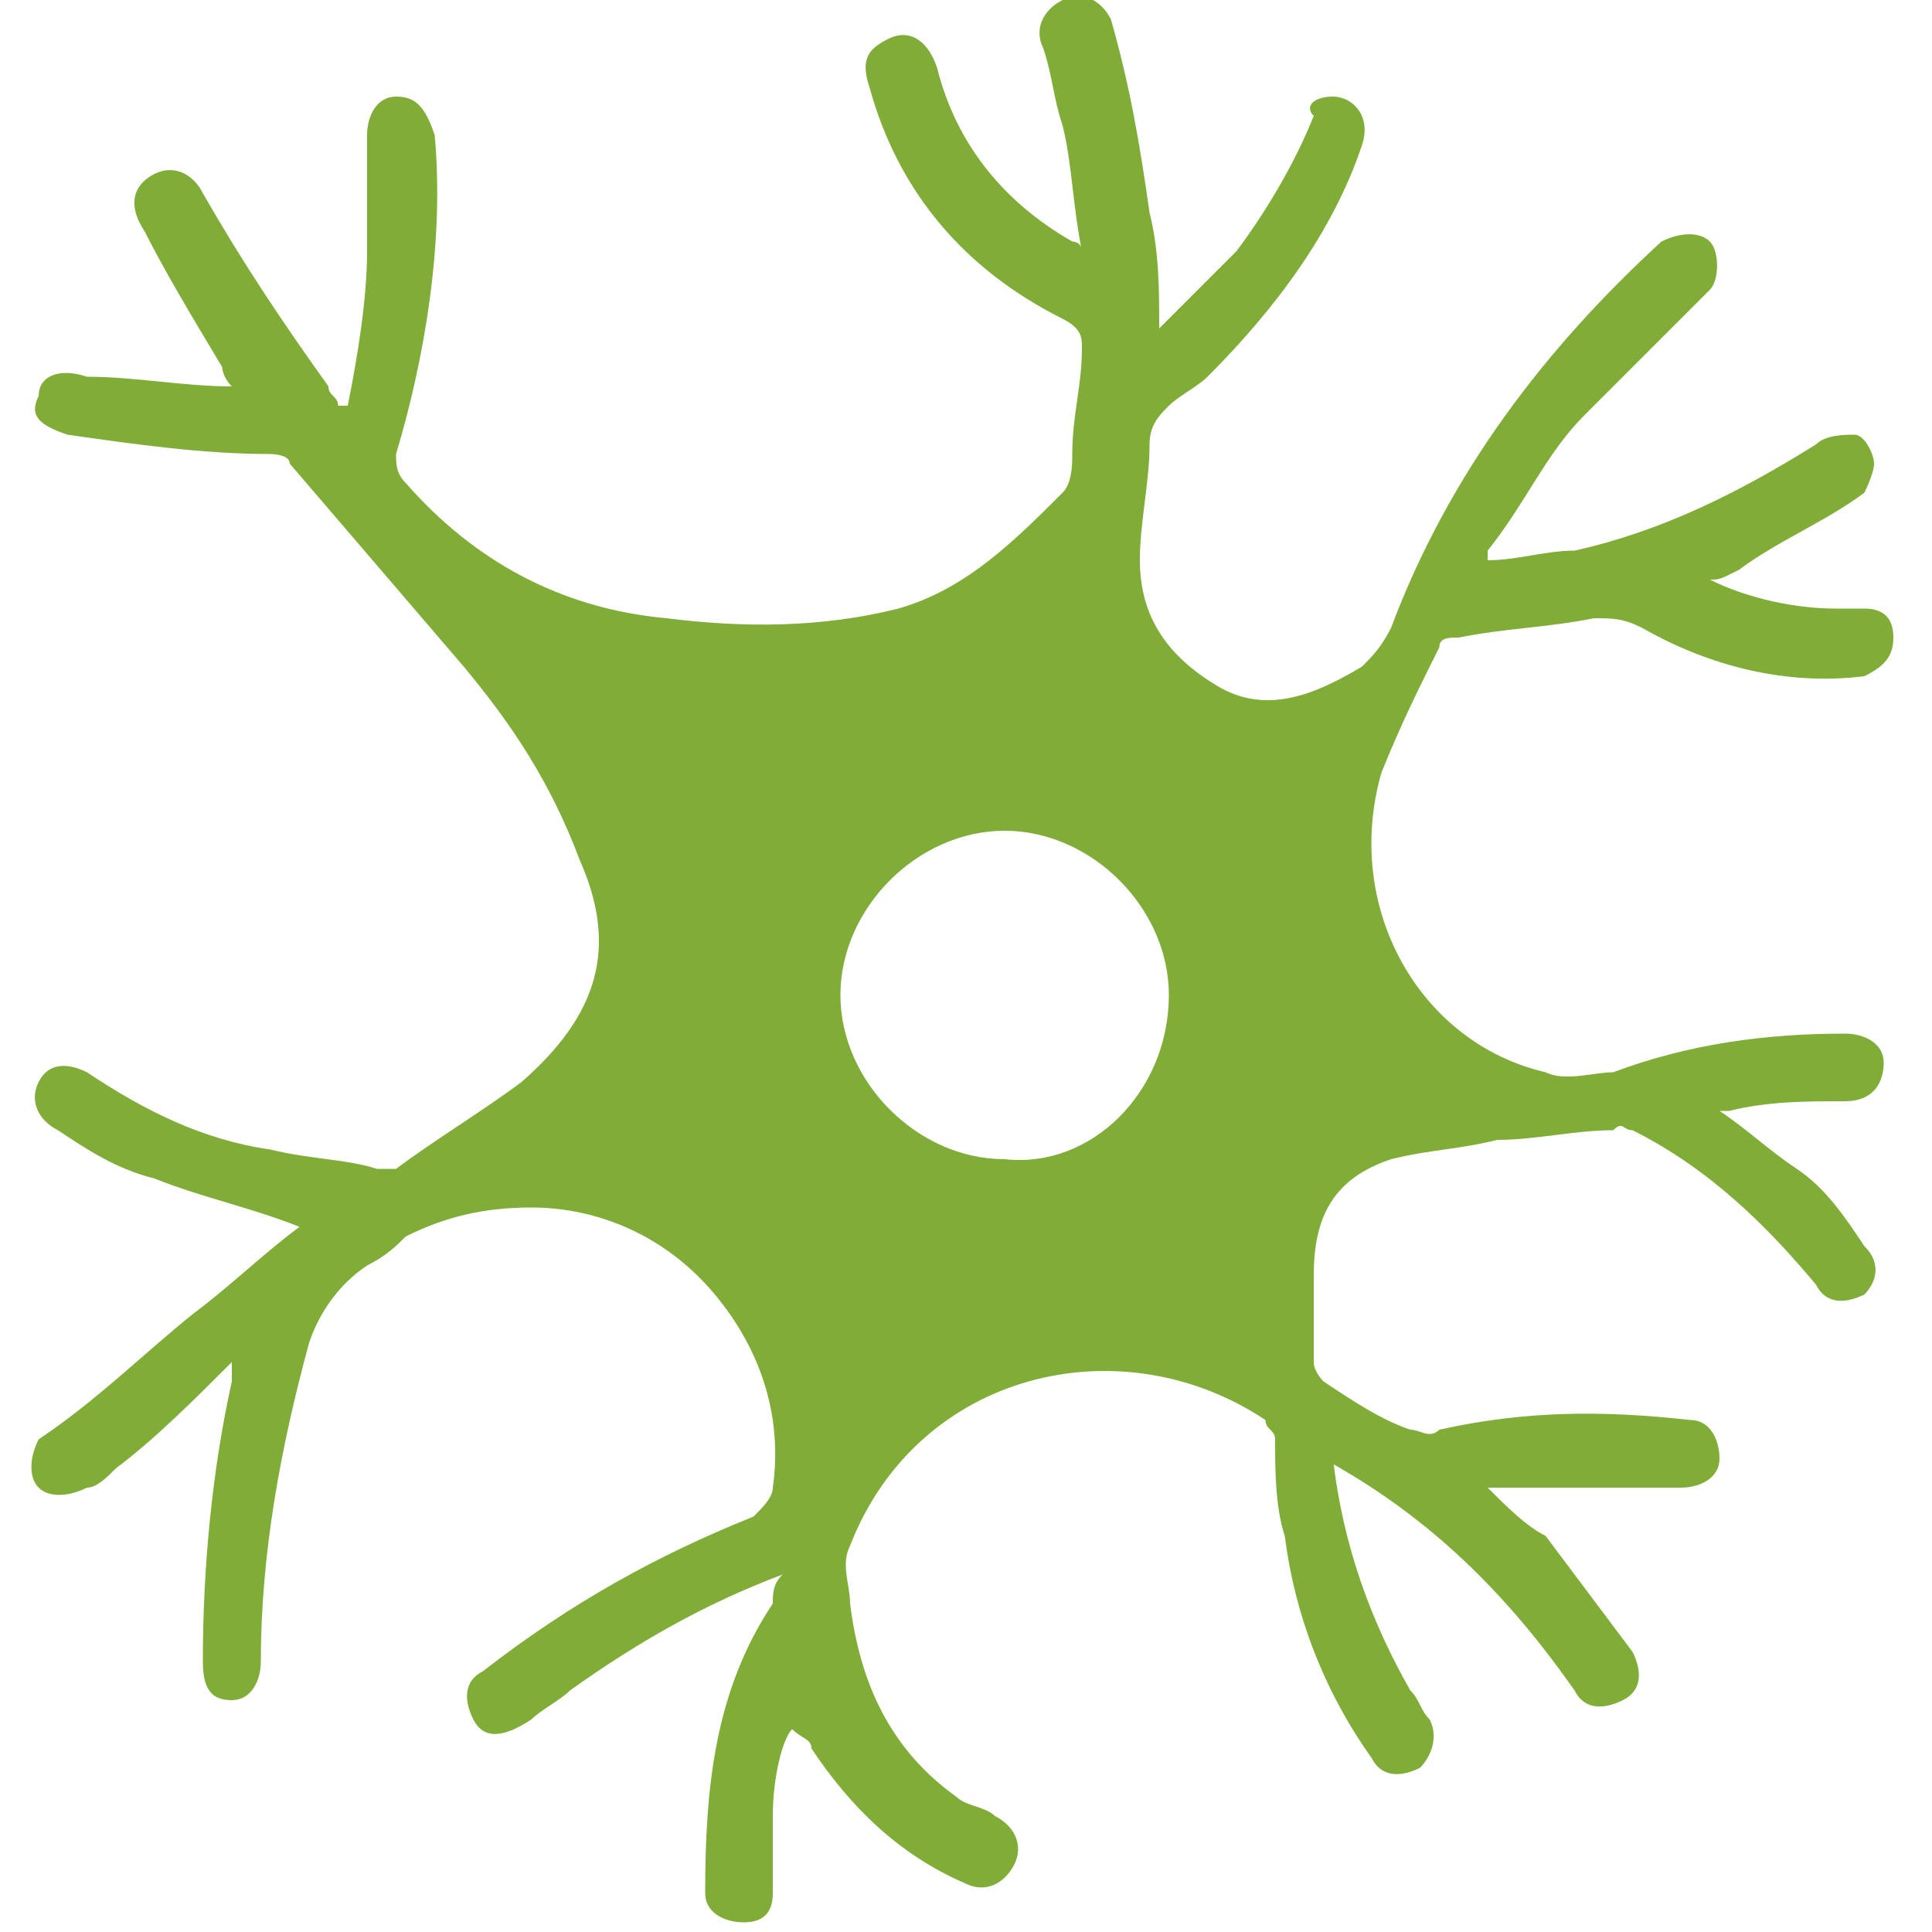 <?xml version="1.0" encoding="UTF-8"?> <!-- Generator: Adobe Illustrator 22.1.0, SVG Export Plug-In . SVG Version: 6.00 Build 0) --> <svg xmlns="http://www.w3.org/2000/svg" xmlns:xlink="http://www.w3.org/1999/xlink" id="Слой_1" x="0px" y="0px" viewBox="0 0 20 20" style="enable-background:new 0 0 20 20;" xml:space="preserve"> <style type="text/css"> .st0{fill:#80AD37;} </style> <g> <path class="st0" d="M13.8,15.1c0.1,0.9,0.4,1.7,0.8,2.4c0.1,0.1,0.1,0.2,0.2,0.3c0.1,0.2,0,0.4-0.1,0.5c-0.2,0.1-0.4,0.1-0.5-0.1 c-0.5-0.7-0.8-1.5-0.9-2.3c-0.1-0.3-0.1-0.7-0.1-1c0-0.1-0.1-0.1-0.1-0.2c-1.5-1-3.6-0.5-4.3,1.3c-0.1,0.2,0,0.4,0,0.6 c0.1,0.8,0.4,1.5,1.1,2c0.1,0.1,0.3,0.1,0.4,0.2c0.2,0.1,0.3,0.3,0.2,0.5c-0.1,0.2-0.3,0.3-0.5,0.2c-0.7-0.3-1.2-0.8-1.6-1.4 c0-0.1-0.1-0.1-0.2-0.2C8.1,18,8,18.4,8,18.8c0,0.3,0,0.6,0,0.8c0,0.2-0.1,0.3-0.3,0.3c-0.2,0-0.4-0.1-0.4-0.3c0-1.1,0.1-2.1,0.7-3 c0-0.1,0-0.2,0.1-0.3c-0.8,0.3-1.5,0.7-2.2,1.2c-0.1,0.1-0.3,0.2-0.4,0.3C5.2,18,5,18,4.9,17.8c-0.1-0.2-0.1-0.4,0.1-0.5 c0.9-0.7,1.8-1.2,2.8-1.6C7.9,15.6,8,15.5,8,15.4c0.1-0.7-0.1-1.4-0.6-2c-0.5-0.6-1.2-0.9-1.9-0.9c-0.5,0-0.9,0.1-1.3,0.3 c-0.1,0.1-0.2,0.2-0.4,0.3c-0.3,0.2-0.5,0.5-0.6,0.8c-0.3,1.1-0.5,2.2-0.5,3.3c0,0.2-0.1,0.4-0.3,0.4c-0.2,0-0.3-0.1-0.3-0.4 c0-1,0.1-2,0.3-2.9c0,0,0-0.1,0-0.2c-0.4,0.4-0.8,0.8-1.2,1.1c-0.1,0.1-0.2,0.2-0.3,0.2c-0.2,0.1-0.4,0.1-0.5,0 c-0.1-0.1-0.1-0.3,0-0.5C1,14.5,1.5,14,2,13.6c0.4-0.3,0.7-0.6,1.1-0.9c-0.5-0.2-1-0.3-1.5-0.5c-0.4-0.1-0.7-0.3-1-0.5 c-0.2-0.1-0.3-0.3-0.2-0.5C0.5,11,0.7,11,0.9,11.1c0.6,0.4,1.2,0.7,1.9,0.8C3.2,12,3.6,12,3.9,12.1c0.1,0,0.1,0,0.2,0 c0.4-0.3,0.9-0.6,1.3-0.9c0.8-0.7,1-1.4,0.6-2.3C5.7,8.1,5.3,7.5,4.8,6.9C4.2,6.2,3.6,5.5,3,4.8c0-0.1-0.2-0.1-0.2-0.1 c-0.7,0-1.4-0.1-2.1-0.2C0.4,4.4,0.3,4.3,0.4,4.1c0-0.2,0.2-0.3,0.5-0.2C1.4,3.9,1.9,4,2.4,4C2.3,3.9,2.3,3.8,2.3,3.8 C2,3.3,1.7,2.8,1.5,2.4C1.3,2.1,1.4,1.9,1.6,1.8c0.2-0.1,0.4,0,0.5,0.2c0.4,0.7,0.8,1.3,1.3,2c0,0.1,0.1,0.1,0.1,0.2 c0,0,0.1,0,0.1,0c0.1-0.5,0.2-1.1,0.2-1.6c0-0.4,0-0.8,0-1.2c0-0.2,0.1-0.4,0.3-0.4c0.2,0,0.3,0.1,0.4,0.4c0.1,1.1-0.1,2.3-0.4,3.3 c0,0.1,0,0.2,0.1,0.3c0.7,0.8,1.6,1.3,2.7,1.4c0.8,0.1,1.6,0.1,2.4-0.1C10,6.1,10.5,5.6,11,5.1c0.1-0.1,0.1-0.3,0.1-0.4 c0-0.4,0.1-0.7,0.1-1.1c0-0.1,0-0.2-0.2-0.3C10,2.8,9.3,2,9,0.9C8.9,0.6,9,0.5,9.2,0.4c0.2-0.1,0.4,0,0.5,0.3 c0.2,0.8,0.7,1.4,1.4,1.8c0,0,0.1,0,0.1,0.1c-0.1-0.5-0.1-0.9-0.2-1.3c-0.1-0.3-0.1-0.5-0.2-0.8c-0.1-0.2,0-0.4,0.2-0.5 c0.2-0.1,0.4,0,0.5,0.2c0.2,0.7,0.3,1.3,0.4,2c0.1,0.4,0.1,0.8,0.1,1.2c0.3-0.3,0.5-0.5,0.8-0.8c0.3-0.4,0.6-0.9,0.8-1.4 C13.5,1.1,13.6,1,13.8,1c0.2,0,0.4,0.2,0.3,0.5c-0.3,0.9-0.9,1.7-1.6,2.4c-0.1,0.1-0.3,0.2-0.4,0.3c-0.1,0.1-0.2,0.2-0.2,0.4 c0,0.4-0.1,0.8-0.1,1.2c0,0.6,0.3,1,0.8,1.3c0.5,0.3,1,0.1,1.5-0.2c0.1-0.1,0.2-0.2,0.3-0.4c0.6-1.6,1.6-2.9,2.8-4 c0.2-0.1,0.4-0.1,0.5,0c0.1,0.1,0.1,0.4,0,0.5c-0.4,0.4-0.9,0.9-1.3,1.3c-0.4,0.4-0.6,0.9-1,1.4c0,0,0,0.1,0,0.1 c0.3,0,0.6-0.1,0.9-0.1c0.9-0.2,1.7-0.6,2.5-1.1c0.1-0.1,0.3-0.1,0.4-0.1c0.1,0,0.2,0.2,0.2,0.3c0,0.1-0.1,0.3-0.1,0.3 c-0.4,0.3-0.9,0.5-1.3,0.8C17.8,6,17.8,6,17.7,6c0.4,0.2,0.9,0.3,1.3,0.3c0.1,0,0.2,0,0.3,0c0.2,0,0.3,0.1,0.3,0.3 c0,0.2-0.1,0.3-0.3,0.4c-0.8,0.1-1.6-0.1-2.3-0.5c-0.2-0.1-0.3-0.1-0.5-0.1c-0.5,0.1-0.9,0.1-1.4,0.2c-0.1,0-0.2,0-0.2,0.1 c-0.2,0.4-0.4,0.8-0.6,1.3c-0.4,1.4,0.4,2.8,1.7,3.1c0.2,0.1,0.5,0,0.7,0c0.8-0.3,1.6-0.4,2.4-0.4c0.2,0,0.4,0.1,0.4,0.3 c0,0.2-0.1,0.4-0.4,0.4c-0.4,0-0.8,0-1.2,0.1c0,0,0,0-0.1,0c0.3,0.2,0.5,0.4,0.8,0.6c0.3,0.2,0.5,0.5,0.7,0.8 c0.2,0.2,0.1,0.4,0,0.5c-0.2,0.1-0.4,0.1-0.5-0.1c-0.5-0.6-1.1-1.2-1.9-1.6c-0.1,0-0.1-0.1-0.2,0c-0.4,0-0.8,0.1-1.2,0.1 c-0.4,0.1-0.7,0.1-1.1,0.2c-0.6,0.2-0.8,0.6-0.8,1.2c0,0.3,0,0.6,0,0.9c0,0.1,0.1,0.2,0.1,0.2c0.3,0.2,0.6,0.4,0.9,0.5 c0.1,0,0.2,0.1,0.3,0c0.9-0.2,1.7-0.2,2.6-0.1c0.2,0,0.3,0.2,0.3,0.4c0,0.2-0.2,0.3-0.4,0.3c-0.5,0-1,0-1.5,0c-0.1,0-0.3,0-0.5,0 c0.2,0.2,0.4,0.4,0.6,0.5c0.3,0.4,0.6,0.8,0.9,1.2c0.1,0.2,0.1,0.4-0.1,0.5c-0.2,0.1-0.4,0.1-0.5-0.1c-0.7-1-1.5-1.8-2.6-2.4 C13.9,15.1,13.9,15.1,13.8,15.1z M12.1,10.3c0-0.9-0.8-1.7-1.7-1.7c-0.9,0-1.7,0.8-1.7,1.7c0,0.9,0.8,1.7,1.7,1.7 C11.3,12.1,12.1,11.3,12.1,10.3z"></path> </g> </svg> 